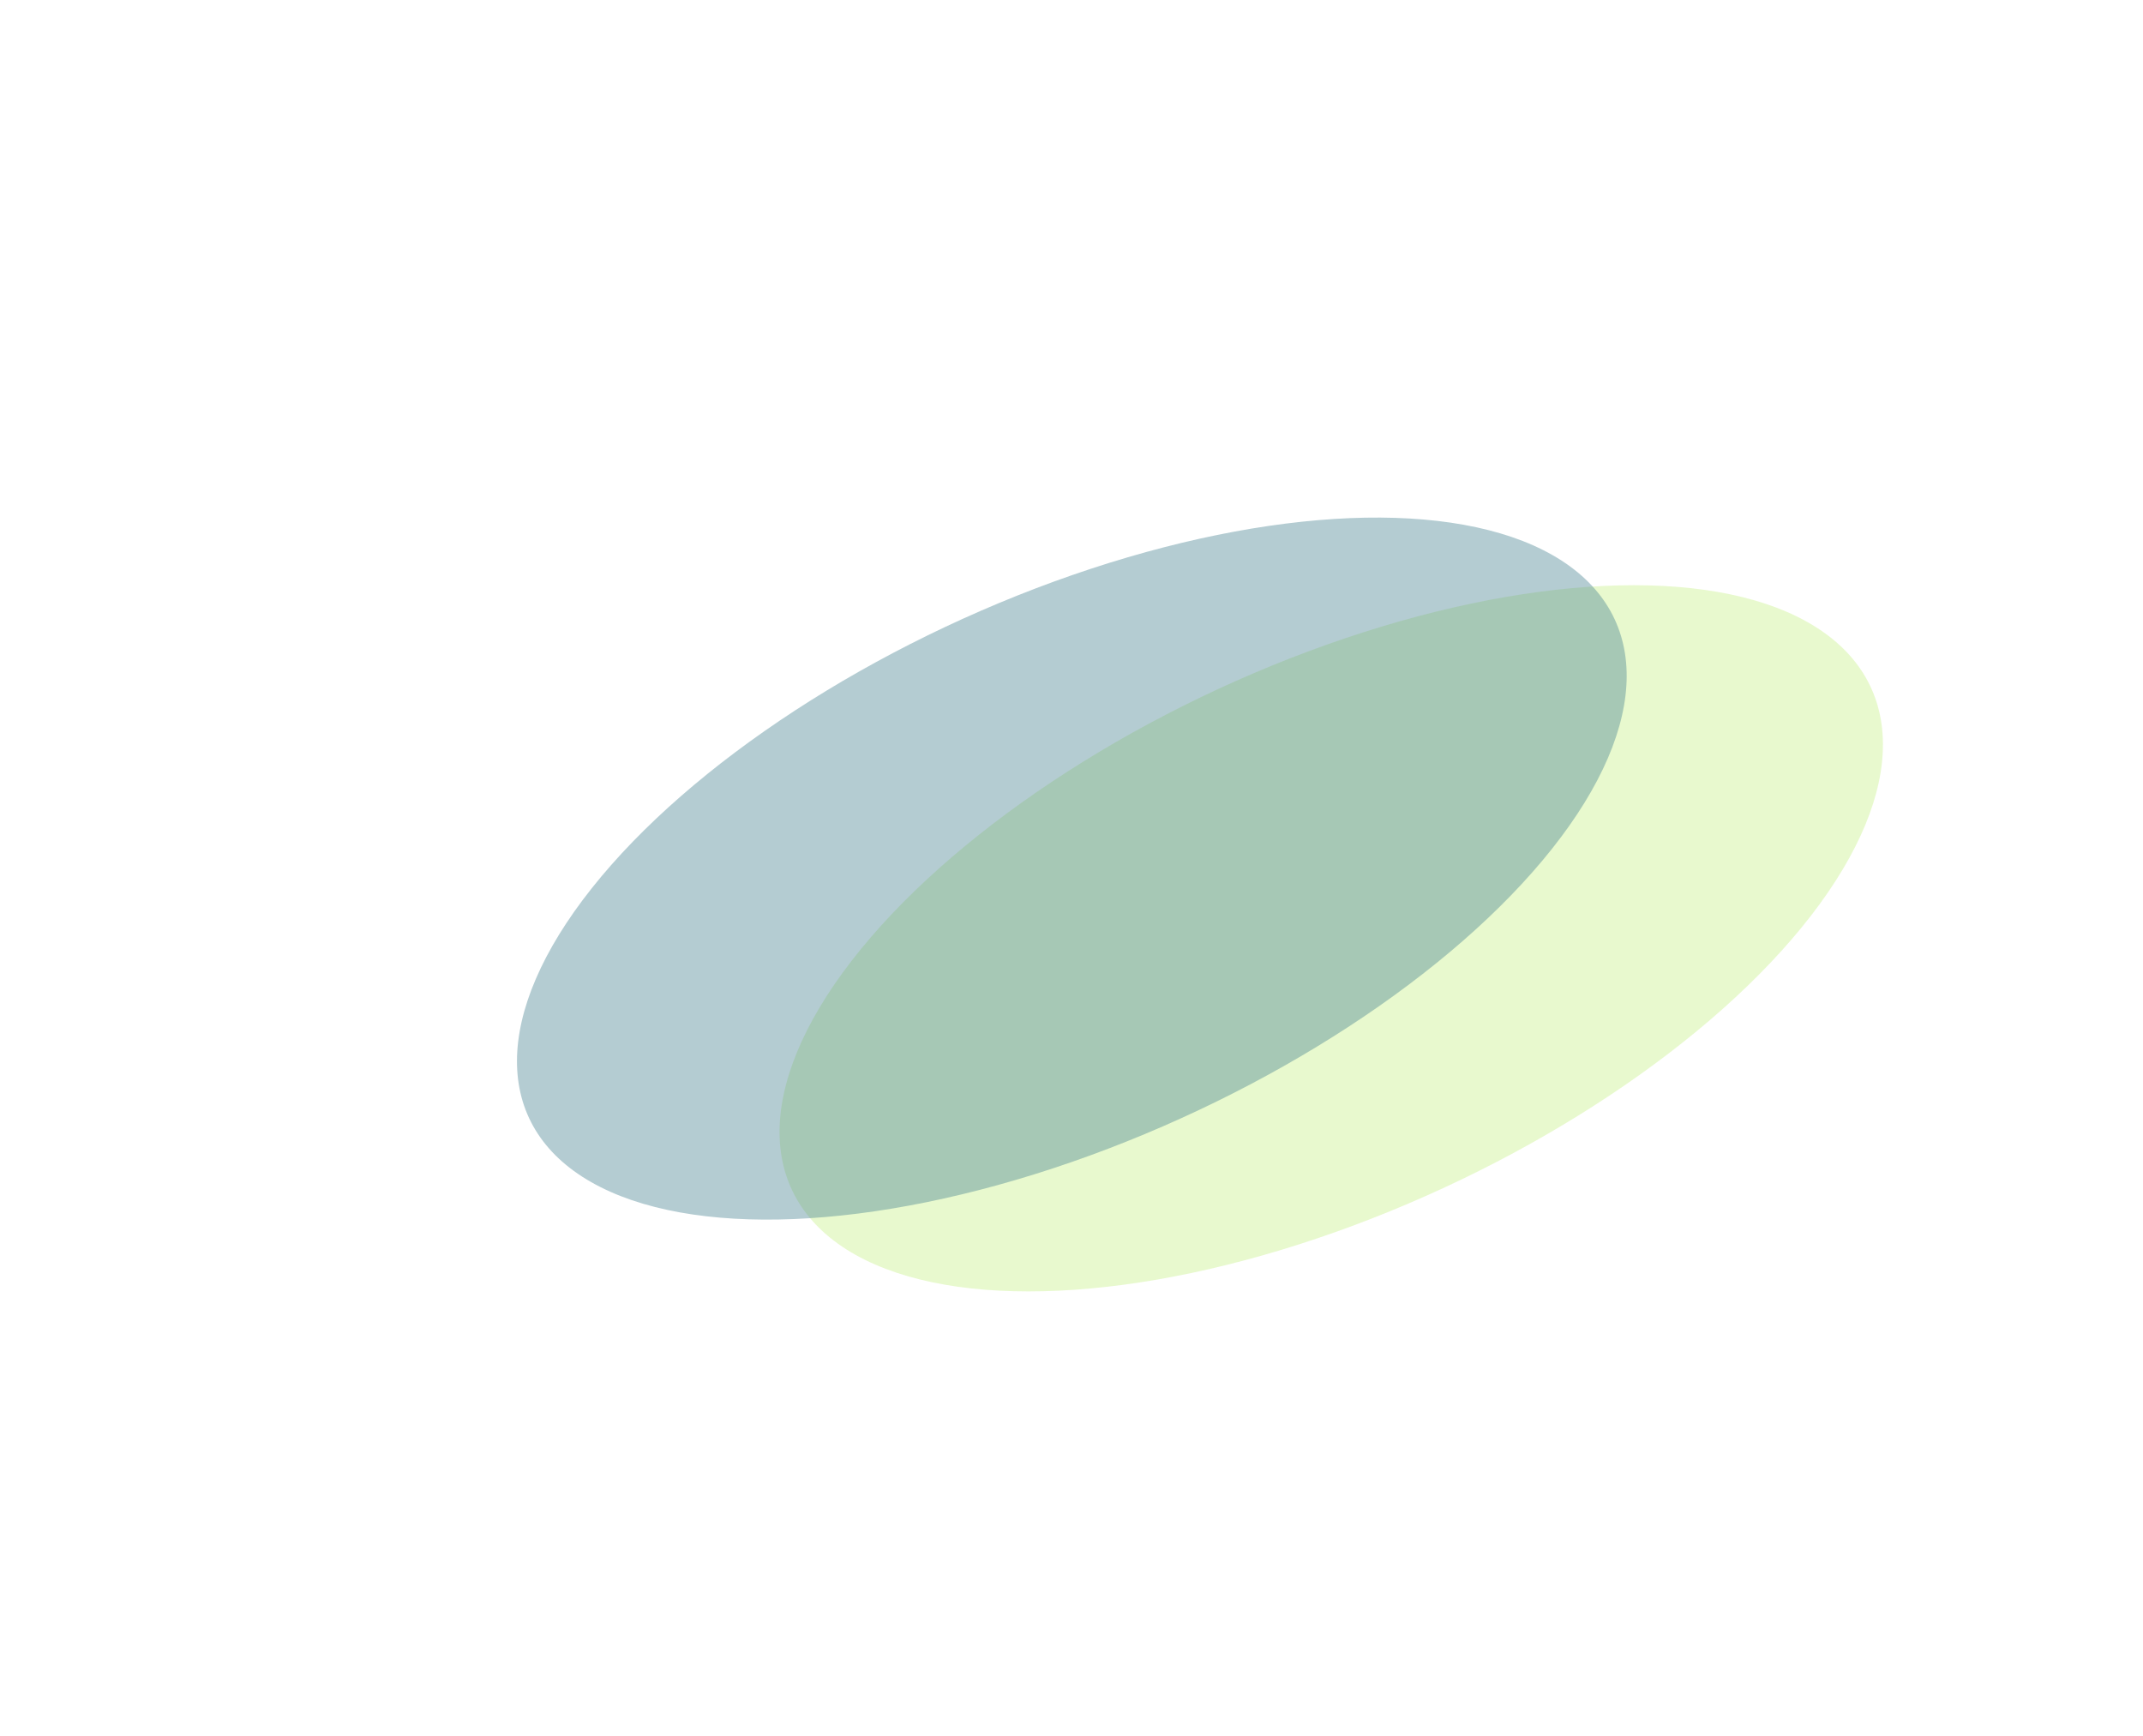 <svg width="1210" height="980" viewBox="0 0 1210 980" fill="none" xmlns="http://www.w3.org/2000/svg">
<g filter="url(#filter0_f_84_27)">
<ellipse cx="322.516" cy="180.808" rx="322.516" ry="180.808" transform="matrix(-0.833 0.554 -0.872 -0.489 1177.98 439.487)" fill="#B0EB5B" fill-opacity="0.3"/>
</g>
<g filter="url(#filter1_f_84_27)">
<ellipse cx="324.028" cy="180.02" rx="324.028" ry="180.02" transform="matrix(-0.838 0.546 -0.868 -0.496 1032.98 402.756)" fill="#447F8E" fill-opacity="0.4"/>
</g>
<defs>
<filter id="filter0_f_84_27" x="300.495" y="190.653" width="902.37" height="677.876" filterUnits="userSpaceOnUse" color-interpolation-filters="sRGB">
<feFlood flood-opacity="0" result="BackgroundImageFix"/>
<feBlend mode="normal" in="SourceGraphic" in2="BackgroundImageFix" result="shape"/>
<feGaussianBlur stdDeviation="69.831" result="effect1_foregroundBlur_84_27"/>
</filter>
<filter id="filter1_f_84_27" x="0.472" y="0.568" width="1209.53" height="979.414" filterUnits="userSpaceOnUse" color-interpolation-filters="sRGB">
<feFlood flood-opacity="0" result="BackgroundImageFix"/>
<feBlend mode="normal" in="SourceGraphic" in2="BackgroundImageFix" result="shape"/>
<feGaussianBlur stdDeviation="145.735" result="effect1_foregroundBlur_84_27"/>
</filter>
</defs>
</svg>
